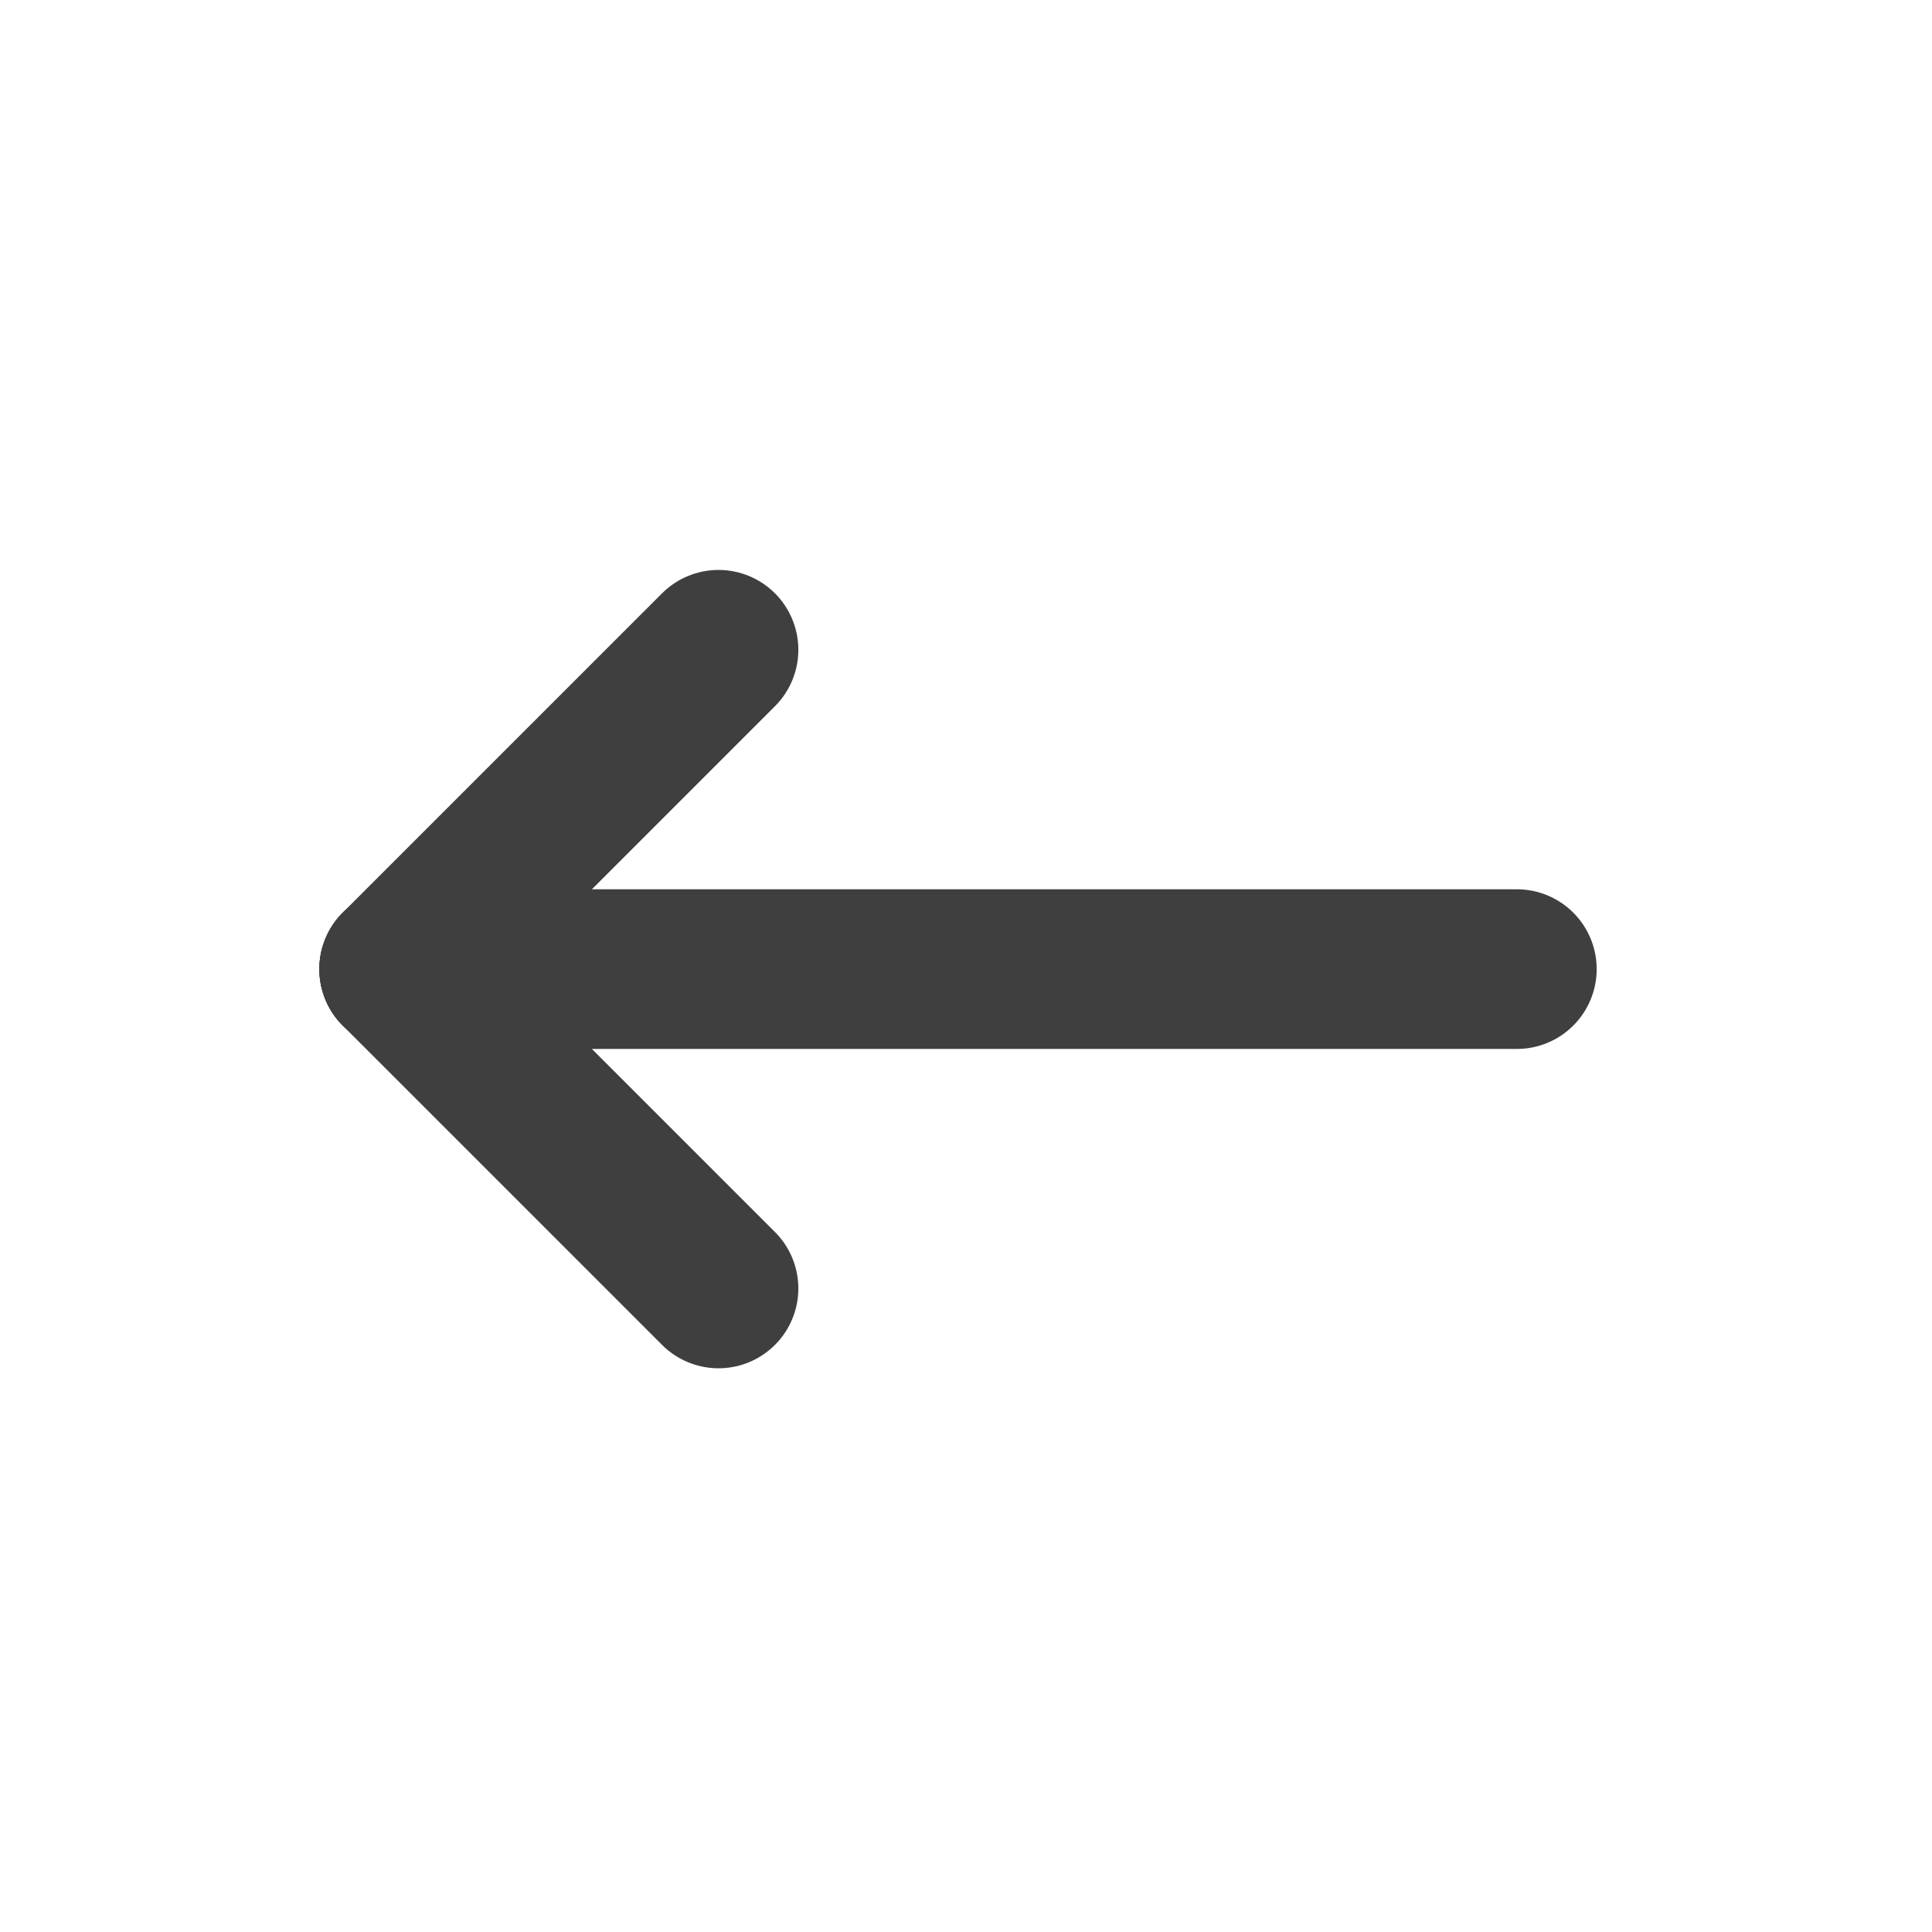 <svg width="35" height="35" viewBox="0 0 87 87" fill="#3F3F3F" xmlns="">
<path d="M17.975 43.64H68.305" stroke="#3F3F3F" stroke-width="7.19" stroke-linecap="round" stroke-linejoin="round"/>
<path d="M17.975 43.64L32.355 58.02" stroke="#3F3F3F" stroke-width="7.19" stroke-linecap="round" stroke-linejoin="round"/>
<path d="M17.975 43.64L32.355 29.26" stroke="#3F3F3F" stroke-width="7.19" stroke-linecap="round" stroke-linejoin="round"/>
</svg>
